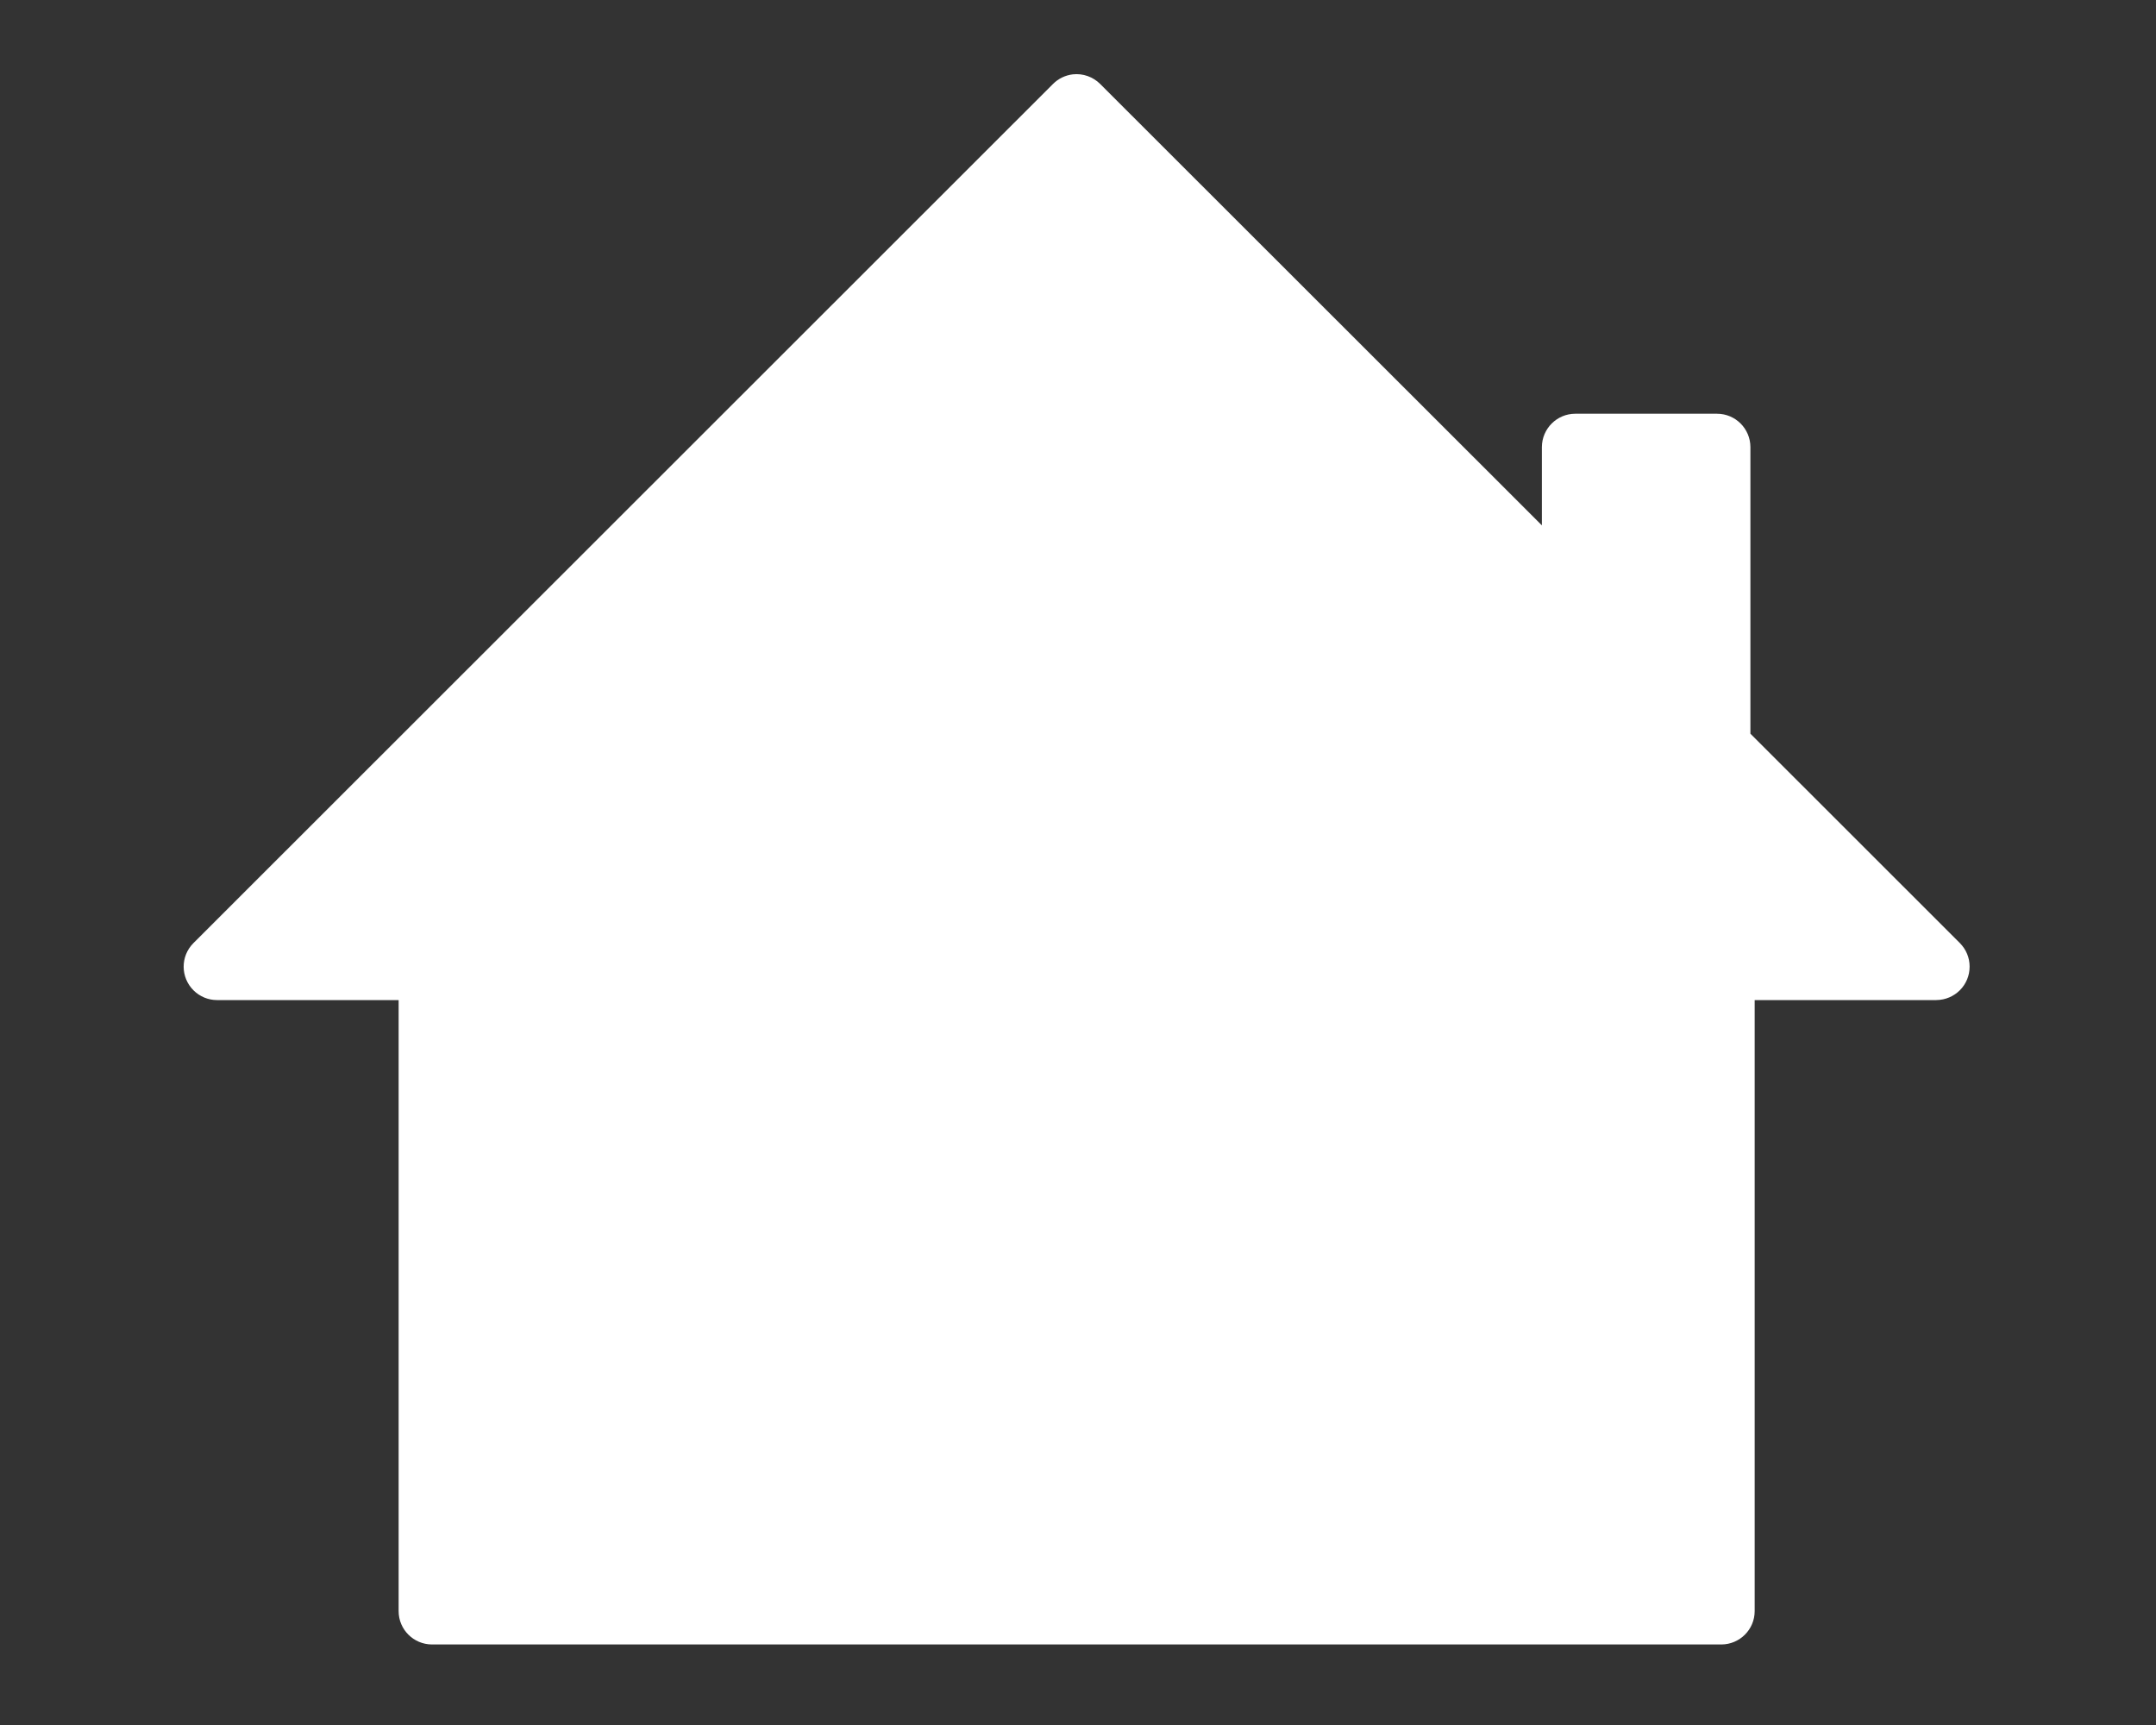 <svg xmlns="http://www.w3.org/2000/svg" xmlns:xlink="http://www.w3.org/1999/xlink" width="100" zoomAndPan="magnify" viewBox="0 0 75 60" height="80" preserveAspectRatio="xMidYMid meet" version="1.0"><rect x="0" y="0" width="75" height="60" fill="#333333" stroke="none"/><defs><clipPath id="534de3d482"><path d="M 6.266 2.512 L 68.516 2.512 L 68.516 57.262 L 6.266 57.262 Z M 6.266 2.512 " clip-rule="nonzero"/></clipPath></defs><g clip-path="url(#534de3d482)"><path fill="#ffffff" d="M 37.32 2.586 C 37.059 2.617 36.816 2.734 36.629 2.922 L 6.727 32.805 C 6.273 33.262 6.277 33.996 6.734 34.449 C 6.953 34.664 7.242 34.785 7.547 34.785 L 13.867 34.785 L 13.867 56.039 C 13.867 56.68 14.387 57.195 15.023 57.199 L 59.883 57.199 C 60.52 57.195 61.039 56.68 61.039 56.039 L 61.039 34.785 L 67.355 34.785 C 68 34.781 68.52 34.262 68.516 33.617 C 68.516 33.312 68.395 33.023 68.18 32.805 L 60.891 25.52 L 60.891 15.547 C 60.887 14.91 60.371 14.391 59.73 14.391 L 54.797 14.391 C 54.16 14.391 53.641 14.91 53.637 15.547 L 53.637 18.273 L 38.273 2.922 C 38.023 2.672 37.672 2.547 37.32 2.586 Z M 37.32 2.586 " fill-opacity="1" fill-rule="nonzero"/></g></svg>